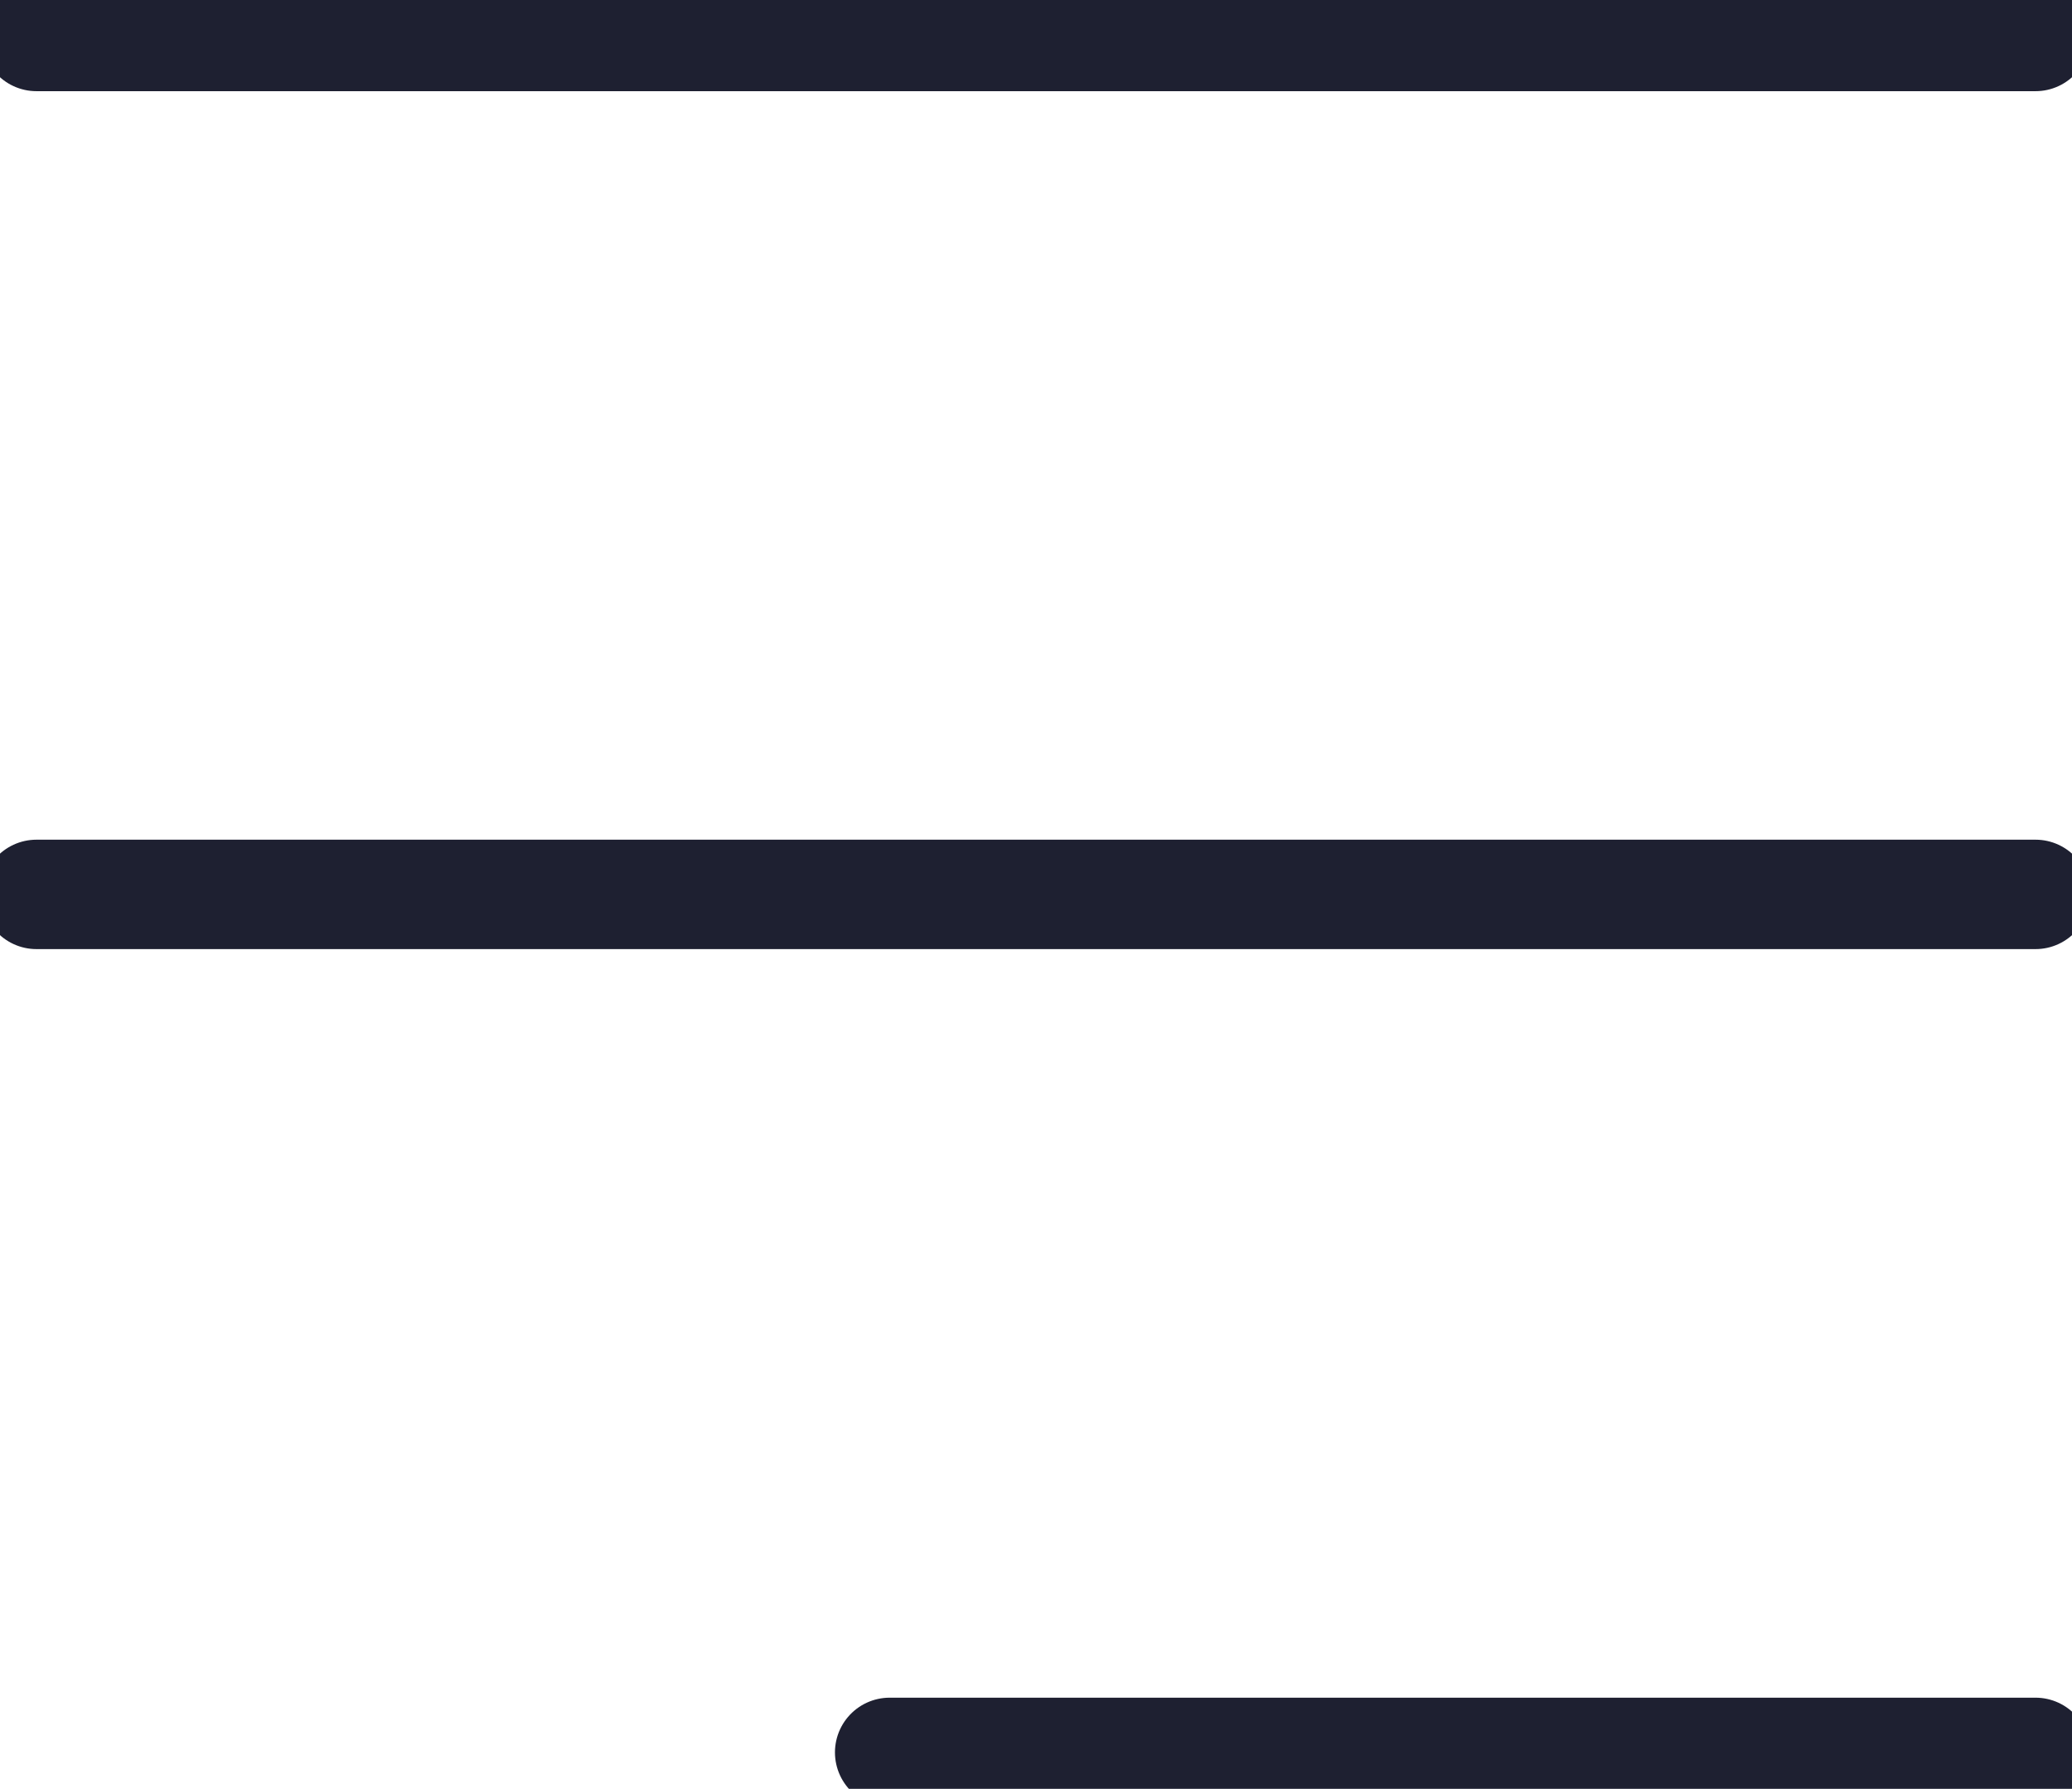 <svg xmlns="http://www.w3.org/2000/svg" width="28.414" height="24.525" viewBox="0 0 28.414 24.525">
    <path data-name="Trazado 10398" d="M43.7 79.525h15.714M32 67.762h27.414M32 56h27.414" transform="translate(-31.5 -55.5)" style="fill:none;stroke:#1e2031;stroke-linecap:round;stroke-linejoin:round; stroke-width:1.5px;"/>
</svg>
